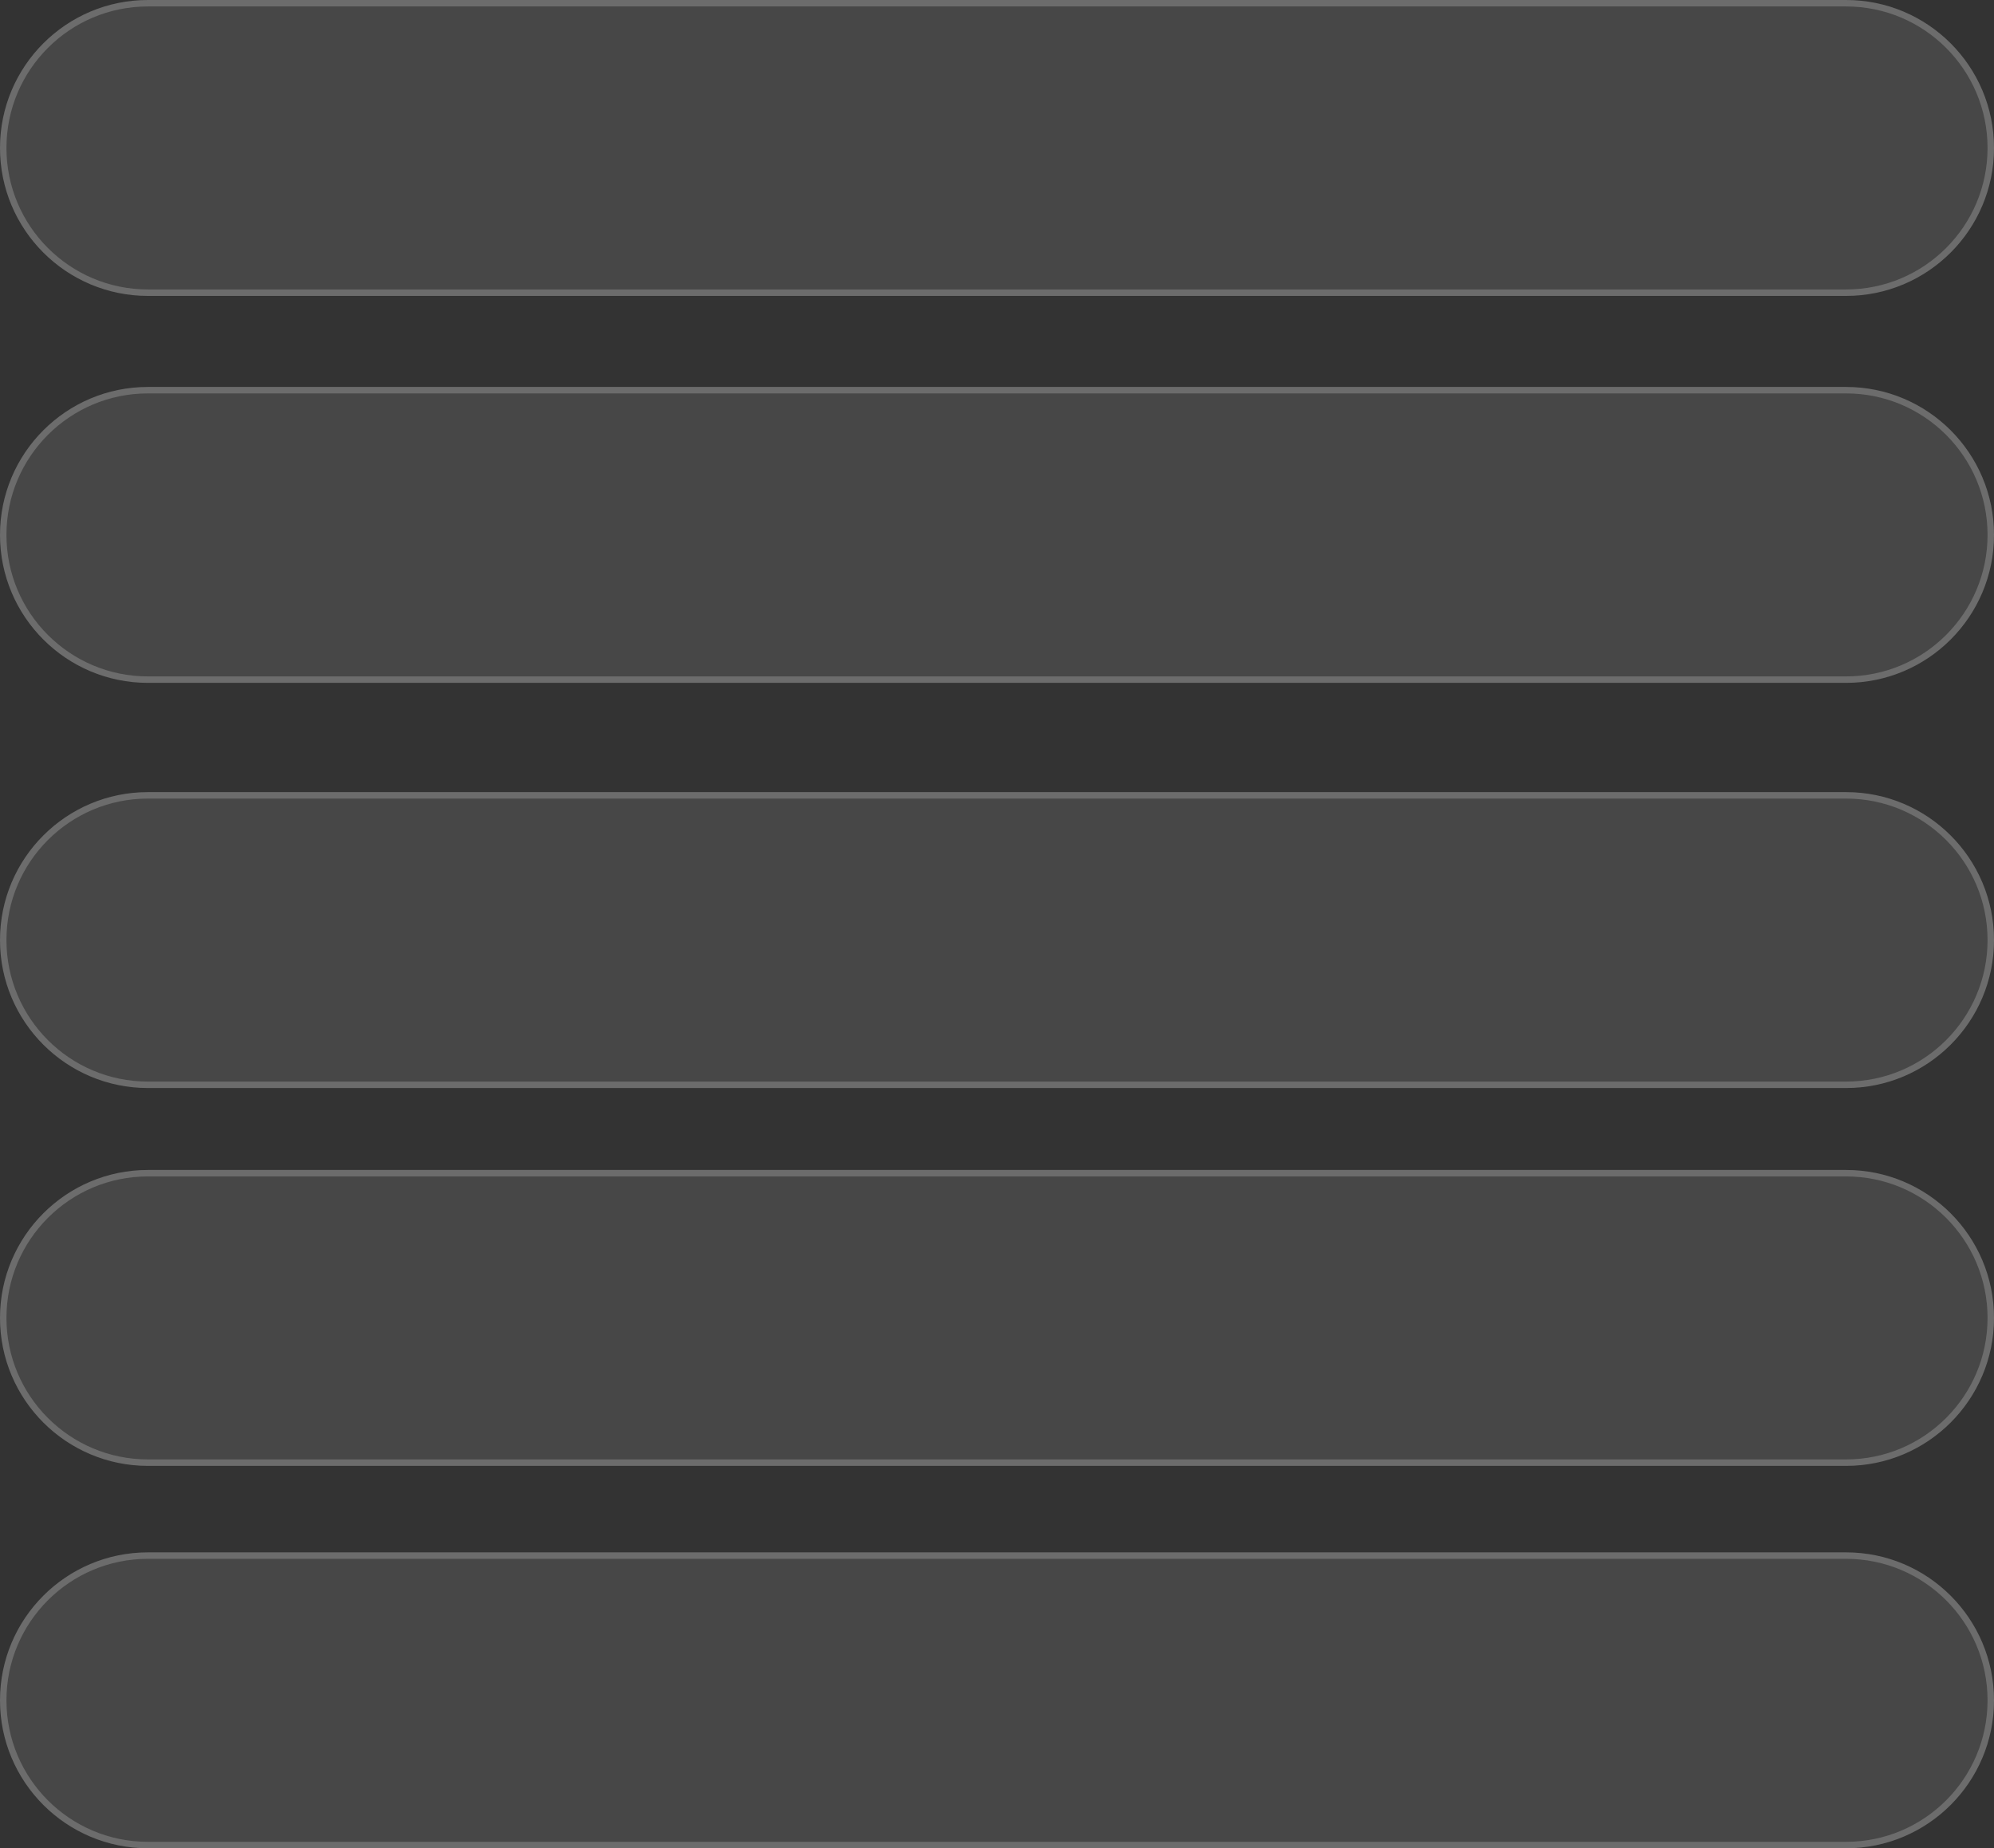 <svg width="438" height="406" viewBox="0 0 438 406" fill="none" xmlns="http://www.w3.org/2000/svg">
<rect x="0" y="0" width="438" height="406" fill="#333333" stroke="none"/>
<path d="M0 32.499C0 14.55 14.55 0 32.499 0H405.499C423.449 0 438 14.551 438 32.501C438 50.45 423.45 65 405.501 65H32.501C14.551 65 0 50.449 0 32.499Z" fill="white" fill-opacity="0.1"/>
<path d="M32.499 0.709H405.499C423.057 0.709 437.291 14.943 437.291 32.501C437.291 50.058 423.058 64.291 405.501 64.291H32.501C14.943 64.291 0.709 50.057 0.709 32.499C0.709 14.942 14.942 0.709 32.499 0.709Z" stroke="white" stroke-opacity="0.2" stroke-width="1.418"/>
<path d="M0 206.499C0 188.55 14.55 174 32.499 174H405.499C423.449 174 438 188.551 438 206.501C438 224.45 423.45 239 405.501 239H32.501C14.551 239 0 224.449 0 206.499Z" fill="white" fill-opacity="0.1"/>
<path d="M32.499 174.709H405.499C423.057 174.709 437.291 188.943 437.291 206.501C437.291 224.058 423.058 238.291 405.501 238.291H32.501C14.943 238.291 0.709 224.057 0.709 206.499C0.709 188.942 14.942 174.709 32.499 174.709Z" stroke="white" stroke-opacity="0.2" stroke-width="1.418"/>
<path d="M0 117.499C0 99.55 14.55 85 32.499 85H405.499C423.449 85 438 99.551 438 117.501C438 135.45 423.45 150 405.501 150H32.501C14.551 150 0 135.449 0 117.499Z" fill="white" fill-opacity="0.1"/>
<path d="M32.499 85.709H405.499C423.057 85.709 437.291 99.943 437.291 117.501C437.291 135.058 423.058 149.291 405.501 149.291H32.501C14.943 149.291 0.709 135.057 0.709 117.499C0.709 99.942 14.942 85.709 32.499 85.709Z" stroke="white" stroke-opacity="0.2" stroke-width="1.418"/>
<path d="M0 289.499C0 271.55 14.55 257 32.499 257H405.499C423.449 257 438 271.551 438 289.501C438 307.45 423.45 322 405.501 322H32.501C14.551 322 0 307.449 0 289.499Z" fill="white" fill-opacity="0.1"/>
<path d="M32.499 257.709H405.499C423.057 257.709 437.291 271.943 437.291 289.501C437.291 307.058 423.058 321.291 405.501 321.291H32.501C14.943 321.291 0.709 307.057 0.709 289.499C0.709 271.942 14.942 257.709 32.499 257.709Z" stroke="white" stroke-opacity="0.2" stroke-width="1.418"/>
<path d="M0 373.499C0 355.55 14.55 341 32.499 341H405.499C423.449 341 438 355.551 438 373.501C438 391.45 423.45 406 405.501 406H32.501C14.551 406 0 391.449 0 373.499Z" fill="white" fill-opacity="0.1"/>
<path d="M32.499 341.709H405.499C423.057 341.709 437.291 355.943 437.291 373.501C437.291 391.058 423.058 405.291 405.501 405.291H32.501C14.943 405.291 0.709 391.057 0.709 373.499C0.709 355.942 14.942 341.709 32.499 341.709Z" stroke="white" stroke-opacity="0.2" stroke-width="1.418"/>
</svg>

